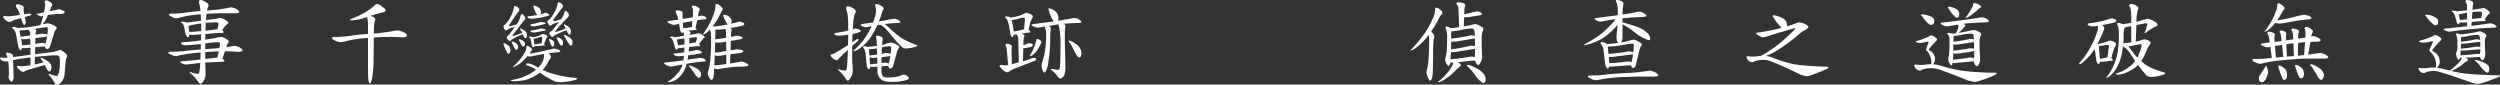 <svg xmlns="http://www.w3.org/2000/svg" width="894.5" height="30.272" viewBox="0 0 894.5 30.272"><rect x="0" y="0" width="894.5" height="30.272" fill="#333333" stroke="none"/><defs><clipPath id="1ps1srob7a"><path data-name="&#x77E9;&#x5F62; 9" style="fill:#fff" d="M0 0h894.5v30.272H0z"></path></clipPath></defs><g data-name="&#x7EC4; 8"><g data-name="&#x7EC4; 7" style="clip-path:url(#1ps1srob7a)"><path data-name="&#x8DEF;&#x5F84; 23" d="M16.669.014a2.683 2.683 0 0 1 1.239.553c.517.374.776.7.776 1.016a2.153 2.153 0 0 1-.357.838 11.652 11.652 0 0 1-.588 1.5c1.453-.3 2.434-.508 2.933-.615a2.279 2.279 0 0 1 .357-.1 4.067 4.067 0 0 1 1.266.357c.588.267.883.472.883.624 0 .3-.214.481-.651.553a3.526 3.526 0 0 1-1.364.16 22.644 22.644 0 0 0-3.1.232c-.321.045-.633.08-.936.125a10.173 10.173 0 0 1-1.569 2.9 1.935 1.935 0 0 1-.392.455h.071a11.411 11.411 0 0 1 2.024-.392 7.427 7.427 0 0 1 1.908.722c.767.365 1.141.7 1.141.972a.716.716 0 0 1-.285.526 3.365 3.365 0 0 0-.722 1.6l-1.328 4.261c-.223.74-.615 1.114-1.177 1.114-.276 0-.535-.285-.749-.856a17.977 17.977 0 0 0-2.015.107c-.588.036-1.07.08-1.435.125l-.062 2.5q2.795-.321 6.222-.776a48.03 48.03 0 0 0 2.077-.526 2.569 2.569 0 0 1 .713-.259 5.993 5.993 0 0 1 1.788 1.17 1.467 1.467 0 0 1 .686 1.105.781.781 0 0 1-.223.517 8.672 8.672 0 0 0-.392 2.211L23.15 25.9a5.465 5.465 0 0 1-1.141 3.28 2.531 2.531 0 0 1-1.569.981.909.909 0 0 1-.882-.588 17.475 17.475 0 0 0-1.758-2.531c-.276-.267-.419-.464-.419-.588 0-.089.062-.134.2-.134a2.809 2.809 0 0 1 .615.2 7.8 7.8 0 0 0 2.113.526c.25 0 .446-.232.624-.686a13.249 13.249 0 0 0 .49-4.2 5.892 5.892 0 0 0-.259-2.148c-.169-.223-.562-.33-1.177-.33-1.257 0-3.682.187-7.256.553a.6.6 0 0 0-.232.036l-.089 2.7c1.337-.3 2.353-.526 3.049-.686a6.507 6.507 0 0 0-.544-.909c-.259-.3-.392-.517-.392-.651a.118.118 0 0 1 .134-.134 2.33 2.33 0 0 1 .642.134 12.452 12.452 0 0 1 1.533.883 3.014 3.014 0 0 1 1.337 1.3 2.422 2.422 0 0 1 .259 1.141 2.1 2.1 0 0 1-.232.936.648.648 0 0 1-.615.49c-.107 0-.25-.107-.419-.321a8.624 8.624 0 0 1-1.007-1.667 1.485 1.485 0 0 1-.241-.321C12.7 24.1 11.1 24.573 11.1 24.6a10.715 10.715 0 0 0-2.015.642 1.69 1.69 0 0 1-.749.365 2.376 2.376 0 0 1-1.3-.686c-.651-.5-.981-.856-.981-1.07 0-.267.152-.392.464-.392a5.048 5.048 0 0 1 .615.062 8.07 8.07 0 0 0 .811.062 12.085 12.085 0 0 0 1.435-.125c.517-.089 1.034-.16 1.56-.232l-.027-2.763a57.053 57.053 0 0 0-6.231.945l.205 6.079a3.53 3.53 0 0 1-.296 1.213q-.2.481-.428.481c-.223 0-.464-.241-.749-.713a2.435 2.435 0 0 1-.357-.981 4.327 4.327 0 0 1 .1-.579c.027-.544.036-1.025.036-1.435a25.855 25.855 0 0 0-.267-3.682 3.4 3.4 0 0 1-.776.1 3.9 3.9 0 0 1-1.56-.383c-.39-.332-.59-.59-.59-.786 0-.169.062-.259.2-.259q.227 0 .749.027a3.565 3.565 0 0 0 .686.1c.1 0 .455-.027 1.07-.1a11.154 11.154 0 0 0-.357-.874.805.805 0 0 1-.2-.455.4.4 0 0 1 .455-.455 5.017 5.017 0 0 1 1.177.285c.535.178.82.41.847.686l.036.615c1.551-.169 3.637-.446 6.249-.811l-.036-2.567-.686.125c-.731.062-1.293.1-1.658.1a1.743 1.743 0 0 1-.615-.1.965.965 0 0 1-.205.526c-.1.2-.223.285-.357.285-.169 0-.321-.116-.446-.357a2.4 2.4 0 0 1-.392-1.2l-.464-2.273a14.949 14.949 0 0 0-.49-2.442 2.4 2.4 0 0 0-.936-1.4q-.267-.2-.267-.267a.343.343 0 0 1 .392-.383 2.706 2.706 0 0 1 1.141.2c.178.062.312.116.419.16a41.569 41.569 0 0 0 8.21-1.043V8.8c.41-1.23.722-2.318.936-3.254a3.041 3.041 0 0 1-.383.1 1.184 1.184 0 0 1-.419.1 2.311 2.311 0 0 1-.918-.392c-.437-.178-.651-.33-.651-.455 0-.089.2-.125.579-.125.615-.116 1.3-.267 2.059-.464l.075-.32a12.38 12.38 0 0 0 .357-2.541 3.06 3.06 0 0 0-.21-.849.65.65 0 0 1 .722-.588M6.311 1.449a4.194 4.194 0 0 1 1.7.455c.3.169.446.348.446.517v1.408c.089.472.169.874.232 1.194a11.243 11.243 0 0 0 1.141-.187 3.543 3.543 0 0 1 .517-.062c.571 0 .847.125.847.383 0 .134-.232.25-.713.365a36.24 36.24 0 0 0-1.631.517 17.122 17.122 0 0 1 .392 1.854c-.125.562-.33.865-.579.909-.285-.045-.526-.472-.722-1.3a23.56 23.56 0 0 1-.419-1.105l-1.7.428A10.032 10.032 0 0 0 4.1 7.5a1.607 1.607 0 0 1-.784.267 2.64 2.64 0 0 1-1.293-.686c-.571-.5-.856-.838-.856-1.007 0-.312.116-.464.33-.464a5.313 5.313 0 0 1 .651.071c.455.045.713.062.776.062a13.22 13.22 0 0 0 1.346-.1c1.079-.152 2.041-.285 2.888-.392a9.551 9.551 0 0 0-1.07-2.442 1.658 1.658 0 0 1-.428-.784c0-.383.214-.579.651-.579M7.354 13a3.468 3.468 0 0 1 .455-.027c1.016-.134 2.024-.259 3-.392V11.8a2.45 2.45 0 0 0-.392-1.043l-.16-.223a33.089 33.089 0 0 1-3.218.223 9.057 9.057 0 0 0 .061 1.015c.107.41.187.82.259 1.23m.562 3.1a65.719 65.719 0 0 0 2.959-.267l-.036-2.086h-.134a21.641 21.641 0 0 1-2.246.2 4.021 4.021 0 0 1-.936-.1 16.988 16.988 0 0 1 .388 2.251m4.457-5.866c.392.2.579.392.579.588a1.318 1.318 0 0 1-.125.553q-.094.588-.134.909c.508-.062.963-.125 1.4-.2.624-.107.972-.16 1.007-.16a8.679 8.679 0 0 1 1.2.16 2.066 2.066 0 0 1 .624.232 13.038 13.038 0 0 0 .2-1.952c0-.481-.16-.722-.455-.722-.464 0-1.89.2-4.3.588m.294 3.289-.036 2.113a7.571 7.571 0 0 1 .784-.16 17.216 17.216 0 0 1 1.952-.232 2.94 2.94 0 0 1 .936.267 16.591 16.591 0 0 0 .526-2.442.7.7 0 0 0 .036-.2 2.94 2.94 0 0 1-.713.223c-.74.089-1.373.169-1.89.232a41.95 41.95 0 0 1-1.6.2" transform="translate(0 .106)" style="fill:#fff"></path><path data-name="&#x8DEF;&#x5F84; 24" d="M29.288 2.6a9.3 9.3 0 0 1 1.658.517q1.2.682 1.2 1.177c0 .3-.571.455-1.694.455h-4.721q-2.139 0-5.3.223c-.036.3-.071.66-.089 1.079-.027.392-.045.758-.071 1.105.909-.107 1.9-.232 2.968-.357a8.966 8.966 0 0 0 1.5-.267 6.075 6.075 0 0 1 .642-.089A4.912 4.912 0 0 1 27.006 7c.865.562 1.3.963 1.3 1.2 0 .107-.116.223-.321.357a6.567 6.567 0 0 0-1.3 1.275l-.562.838a.635.635 0 0 1-.134.16c.374.223.562.428.562.624s-.143.3-.428.321a34.835 34.835 0 0 0-3.744.2c-.927.089-1.712.152-2.344.2a78.72 78.72 0 0 0-.027 2.024c1.123-.178 2.3-.357 3.512-.553a10.842 10.842 0 0 1 2.184-.428 4.292 4.292 0 0 1 1.988.847c.5.3.749.588.749.847a2.007 2.007 0 0 1-.428.686 6.122 6.122 0 0 0-.49 1.3c.74-.107 1.373-.214 1.89-.33a11.579 11.579 0 0 1 1.177-.16 9.926 9.926 0 0 1 1.6.49c.758.428 1.141.793 1.141 1.07 0 .392-.526.588-1.569.588a52.213 52.213 0 0 0-4.716-.2c-.481 1.408-.713 2.139-.713 2.184a3.1 3.1 0 0 1-.205.517c.508.33.749.579.749.749-.062.2-.365.312-.909.33q-2.634.067-5.981.259v.16a85.49 85.49 0 0 1 .116 4.136 3.68 3.68 0 0 1-.776 2.282c-.392.7-.722 1.043-.972 1.043-.285 0-.588-.276-.918-.82a18.993 18.993 0 0 0-2.6-2.9q-.455-.294-.455-.455a.113.113 0 0 1 .125-.125 12.062 12.062 0 0 0 2.737.713c.348 0 .535-.134.553-.392a17.2 17.2 0 0 0 .392-3.512c-1.168.134-2.576.294-4.2.49a7.771 7.771 0 0 1-.776.089 2.742 2.742 0 0 1-1.346-.357q-.8-.321-.8-.615c0-.089.187-.152.579-.2q3.65-.321 6.605-.615c.045-.856.08-1.694.107-2.541a71.925 71.925 0 0 0-7.524 1.007 8 8 0 0 1-1.4.321 4 4 0 0 1-1.533-.481c-.758-.285-1.141-.508-1.141-.686 0-.241.25-.365.713-.392a56.859 56.859 0 0 0 6.447-.445c1.471-.152 2.959-.276 4.457-.392 0-.669.018-1.319.036-1.952-2.933.3-4.814.455-5.669.455a1.744 1.744 0 0 1-1.007-.259c-.276-.107-.419-.259-.419-.455 0-.285.446-.437 1.328-.455q2.032-.067 5.8-.588a25.21 25.21 0 0 0 .089-2.175l-1.3.089c-.972.089-1.712.134-2.211.134a2.722 2.722 0 0 1-.749-.1 2.03 2.03 0 0 1-.134.588c-.1.232-.223.357-.357.357q-.227 0-.455-.455a3.1 3.1 0 0 1-.455-1.114l-.285-1.328a7.357 7.357 0 0 0-.374-1.4 1.429 1.429 0 0 0-.642-.847c-.169-.062-.259-.107-.259-.134q0-.321.455-.321a3.465 3.465 0 0 1 1.079.16 1.9 1.9 0 0 1 .455.16 25.861 25.861 0 0 0 1.854-.2c.883-.125 1.979-.267 3.289-.419 0-.918-.027-1.694-.071-2.344a1.149 1.149 0 0 1-.223.027 37.961 37.961 0 0 0-7.1 1.141 5.873 5.873 0 0 1-1.31.294 4.63 4.63 0 0 1-1.6-.49c-.758-.365-1.132-.642-1.132-.811 0-.232.276-.365.838-.392a31.591 31.591 0 0 0 5.99-.49q2.18-.254 4.466-.455V3.9a11.8 11.8 0 0 0-.392-2.282 5.292 5.292 0 0 1-.16-.909c0-.481.2-.713.588-.713a4.277 4.277 0 0 1 1.881.776c.651.365.981.784.981 1.239a1.951 1.951 0 0 1-.33.749 8.761 8.761 0 0 0-.259 1.007c.464-.045.9-.071 1.337-.1a46.307 46.307 0 0 0 6.286-.867 8.03 8.03 0 0 1 1.052-.2m-15.011 8.855c1.48-.089 2.9-.2 4.261-.321V8.388a38.827 38.827 0 0 0-3.9.7 2.479 2.479 0 0 1-.651.187V9.4c.152.909.25 1.6.294 2.05m5.705 4.065v2.086c.882-.062 1.765-.125 2.63-.2s1.685-.125 2.442-.2a6.119 6.119 0 0 0 .187-1.4.629.629 0 0 0-.713-.713 34.512 34.512 0 0 0-3.771.357c-.267.027-.526.045-.776.062m0 3.165v2.407c1.034-.08 2-.187 2.888-.294.74-.107 1.257-.169 1.569-.2a1.785 1.785 0 0 1-.036-.357 4.669 4.669 0 0 1 .089-.49 6.154 6.154 0 0 0 .339-1.364c-1.4.045-3.013.143-4.849.294M20.2 8.2c-.045.891-.089 1.81-.134 2.763.677-.062 1.328-.134 1.952-.2 1.043-.152 1.81-.232 2.318-.259a9.539 9.539 0 0 0 .285-1.177c.071-.472.107-.767.107-.874Q24.733 8 23.69 8c-.74 0-1.9.062-3.485.2" transform="translate(53.444 -.004)" style="fill:#fff"></path><path data-name="&#x8DEF;&#x5F84; 25" d="M29.531.161a3.385 3.385 0 0 1 1.89 1.079c.74.428 1.105.829 1.105 1.194q0 .468-1.07.749c-1 .223-2.469.624-4.395 1.212.187.062.419.143.677.223.722.348 1.079.686 1.079 1.007a3.712 3.712 0 0 1-.223.784 17.255 17.255 0 0 0-.267 2.737l-.036 1.6c.267-.018.508-.045.749-.062a66.8 66.8 0 0 0 6.677-.945C36.4 9.646 36.8 9.6 36.885 9.6a13.428 13.428 0 0 1 1.89.526c.918.472 1.364.883 1.364 1.23 0 .481-.624.713-1.881.713-1.587-.08-3.289-.125-5.117-.125a68.52 68.52 0 0 0-4.849.2l-.092 8.921a32.962 32.962 0 0 1-.562 5.794c-.276 1.168-.526 1.756-.713 1.756-.241 0-.437-.392-.579-1.168q-.134-1.992-.134-5.313V12.3l-.918.071a38.362 38.362 0 0 0-7.479 1.23 7.319 7.319 0 0 1-1.373.232 6.023 6.023 0 0 1-1.792-.455c-.891-.41-1.328-.74-1.328-.981 0-.259.276-.41.838-.455a36.435 36.435 0 0 0 6.347-.49 96.273 96.273 0 0 1 5.705-.579V7.649a9.848 9.848 0 0 0-.259-2.442 2.877 2.877 0 0 0-.107-.392 10.019 10.019 0 0 1-1.034.357 17.335 17.335 0 0 1-4.207.847c-.562 0-.847-.089-.847-.259 0-.107.259-.223.749-.357a37.735 37.735 0 0 0 4.725-2.282A19.334 19.334 0 0 0 28.88.384a2.054 2.054 0 0 1 .651-.223" transform="translate(105.456 1.27)" style="fill:#fff"></path><path data-name="&#x8DEF;&#x5F84; 26" d="M24.364 1.4a3.061 3.061 0 0 1 .954.428 1.52 1.52 0 0 1 .544 1.007 1.66 1.66 0 0 1-.481.847c-.677.847-1.613 2.2-2.835 4.074a1.427 1.427 0 0 0-.321.553c0 .169.107.259.321.259a8.04 8.04 0 0 0 1.07-.2c.553-.152.954-.25 1.212-.294.223-.3.41-.571.588-.811a10.281 10.281 0 0 0 .972-2.6c.116-.267.258-.392.464-.392.169 0 .383.178.642.517a2.325 2.325 0 0 1 .526.918 1.155 1.155 0 0 1-.49.847 46.805 46.805 0 0 0-1.818 2.434c-1.542 1.934-2.318 2.951-2.318 3.031s.116.134.33.134c.045 0 .989-.339 2.861-1.007a2.367 2.367 0 0 1 .33-.107 3.705 3.705 0 0 0-.588-1.007.864.864 0 0 1-.2-.419c0-.089.036-.134.125-.134a2.073 2.073 0 0 1 .428.1 9.893 9.893 0 0 1 .945.553 2.141 2.141 0 0 1 .847.981 2.342 2.342 0 0 1 0 1.56.5.5 0 0 1-.455.259.97.97 0 0 1-.294-.125 5.75 5.75 0 0 1-.588-1.266l-.16.053a16.142 16.142 0 0 0-4.075 2.051c-.125.169-.25.259-.357.259a.918.918 0 0 1-.713-.428 1.75 1.75 0 0 1-.464-.874.64.64 0 0 1 .3-.49 5.474 5.474 0 0 0 1.4-1.631c.018 0 .419-.535 1.2-1.622a8.356 8.356 0 0 0-1.435.481 5.119 5.119 0 0 0-1.168.5 1.089 1.089 0 0 1-.562.285c-.232 0-.446-.2-.615-.588a1.947 1.947 0 0 1-.276-.836.676.676 0 0 1 .357-.553 8.411 8.411 0 0 0 2.175-2.933 9.752 9.752 0 0 0 1.2-3.254c.045-.374.187-.562.419-.562M20.4 14.749a1.321 1.321 0 0 1 .686.259 3.621 3.621 0 0 1 1.141.82 2.553 2.553 0 0 1 .455 1.524c0 .74-.285 1.105-.847 1.105-.125 0-.25-.125-.357-.392a23.222 23.222 0 0 1-1.248-2.79c-.009-.16-.018-.285-.018-.392 0-.089.053-.134.187-.134m8.21.909a2.1 2.1 0 0 1 .811.259c.669.5 1.007.891 1.007 1.177 0 .089-.08.2-.223.321a2.755 2.755 0 0 0-.49.722 2.682 2.682 0 0 1-.258.321 70.861 70.861 0 0 0 7.354-1.5c.954-.214 1.48-.321 1.56-.321a7.589 7.589 0 0 1 1.373.321c.517.223.776.392.776.526 0 .232-.2.392-.588.455-1.088.062-2.318.205-3.708.419a.673.673 0 0 0 .2.1 1.632 1.632 0 0 1 .784 1.177 1.143 1.143 0 0 1-.259.588 6.341 6.341 0 0 0-.7 1.07 11.01 11.01 0 0 1-2.041 2.933 15.675 15.675 0 0 0 2.826 1.168 38.29 38.29 0 0 0 8.959 1.729c.383.062.588.152.588.259 0 .169-.205.33-.588.455a23.944 23.944 0 0 1-5.473.847 5.483 5.483 0 0 1-1.917-.294A32.94 32.94 0 0 1 33.2 25.2l-.1.1a15.027 15.027 0 0 1-4.27 2.344 16.8 16.8 0 0 1-4.849.651 3.847 3.847 0 0 1-.945-.1c-.152-.018-.223-.053-.223-.1 0-.08.187-.169.579-.259a18.852 18.852 0 0 0 5.732-1.89 10.493 10.493 0 0 0 2.665-1.72c-.232-.152-.472-.321-.713-.49a9.185 9.185 0 0 0-2.05-.945q-.749-.187-.749-.428c0-.259.2-.392.579-.392a3.41 3.41 0 0 1 1.31.232 12.843 12.843 0 0 1 2.5 1.275c.348-.437.669-.829.972-1.177a5.808 5.808 0 0 0 1.079-3.254c0-.152-.009-.312-.027-.49l-2.38.428c-1.587.348-2.416.517-2.469.517a4.029 4.029 0 0 1-1.052-.16h-.027a23.735 23.735 0 0 1-1.626 1.758 8.1 8.1 0 0 1-2.282 1.631 3.1 3.1 0 0 1-1.132.49h-.2c0-.045.08-.125.259-.232a20.99 20.99 0 0 0 2.188-2.289 15.784 15.784 0 0 0 1.917-2.8 3.928 3.928 0 0 0 .514-1.85c0-.259.071-.392.205-.392m-5.348-1.5a2.152 2.152 0 0 1 .66.134 2.737 2.737 0 0 1 1.07.713 1.647 1.647 0 0 1 .428 1.177q0 .909-.722.909c-.125 0-.241-.089-.33-.259a19.43 19.43 0 0 1-1.141-2.309l-.089-.232c.027-.089.062-.134.125-.134m2.6-.847a1.151 1.151 0 0 1 .526.134 3.519 3.519 0 0 1 1.105.615 1.259 1.259 0 0 1 .392 1.016c0 .562-.232.838-.713.838-.089 0-.187-.08-.294-.259a9.481 9.481 0 0 1-1.043-1.917.843.843 0 0 1-.1-.294c.027-.089.062-.134.125-.134m5.283-12.038a2.915 2.915 0 0 1 1.239.392 2.178 2.178 0 0 1 .945.945 1.784 1.784 0 0 1 .285.945 1.46 1.46 0 0 1-.187.838c.526-.143.981-.285 1.4-.419a.7.7 0 0 1 .357-.16 1.928 1.928 0 0 1 .945.357c.33.134.49.276.49.419s-.16.241-.49.33a12.277 12.277 0 0 1-2.211.553 24.041 24.041 0 0 1-3.485.49 2.9 2.9 0 0 1-1.327-.233c-.25-.169-.357-.312-.357-.419 0-.134.232-.223.713-.259a25.3 25.3 0 0 0 2.861-.464 3.121 3.121 0 0 1-.784-1.266 7.276 7.276 0 0 1-.653-1.92c0-.08.089-.125.259-.125m-1.56 11.071a2.112 2.112 0 0 1 .677.1.772.772 0 0 1 .3.125 10.623 10.623 0 0 0 1.685-.285 10.251 10.251 0 0 0 1.667-.722.966.966 0 0 1 .428-.134 3.779 3.779 0 0 1 1.159.33.661.661 0 0 1 .392.588.711.711 0 0 1-.223.455 3.448 3.448 0 0 0-.455.945l-.49 1.337-.027.027c.232.152.357.276.357.365 0 .036-.053.071-.169.089a8.617 8.617 0 0 0-1.168.071l-1.622.125a10.71 10.71 0 0 1-.749.036h-.107a.408.408 0 0 1-.1.2c-.089.125-.169.2-.259.2a.522.522 0 0 1-.357-.232 1.276 1.276 0 0 1-.232-.615l-.186-1.057c-.089-.5-.169-.865-.232-1.079a.889.889 0 0 0-.419-.553l-.129-.062a.227.227 0 0 1 .259-.259m4.029-5.215a6.613 6.613 0 0 1 .954.134c.5.107.749.223.749.321 0 .178-.276.3-.847.392a5.451 5.451 0 0 1-.722.232c-.214.062-.722.178-1.524.321a6.062 6.062 0 0 1-.945.169 3.836 3.836 0 0 1-.945-.1c-.33-.116-.481-.205-.481-.294 0-.267.232-.419.713-.455a23.057 23.057 0 0 0 2.6-.624l.446-.1m0 2.344a6.613 6.613 0 0 1 .954.134c.5.125.749.259.749.392s-.276.241-.847.321a4.7 4.7 0 0 1-.722.134q-.321.094-1.524.294a5.666 5.666 0 0 1-.945.16 2.341 2.341 0 0 1-.945-.16c-.33-.089-.481-.187-.481-.294 0-.214.232-.33.713-.33a19.567 19.567 0 0 0 2.6-.553l.446-.1m-2.371 5.7a12.955 12.955 0 0 0 1.827-.285c.365-.071.606-.116.713-.134a6.991 6.991 0 0 0 .258-1.2c.027-.348.036-.624.036-.82 0-.169-.071-.259-.2-.259a3.718 3.718 0 0 0-1.168.259 17.372 17.372 0 0 1-1.7.428.862.862 0 0 1 .036.259c.107.722.178 1.31.2 1.756M39.928.094a2.735 2.735 0 0 1 1.016.428 1.449 1.449 0 0 1 .556 1.007 1.669 1.669 0 0 1-.464.784c-.651.776-1.578 2.041-2.79 3.771a1.348 1.348 0 0 0-.2.464c0 .214.062.321.2.321a8.511 8.511 0 0 0 1.266-.294 6.516 6.516 0 0 1 1.266-.392.482.482 0 0 0 .134-.16 8.215 8.215 0 0 0 1.138-2.444c.071-.276.178-.419.357-.419s.437.2.784.588a2.482 2.482 0 0 1 .446.838 1.2 1.2 0 0 1-.446.883c-.784.829-1.489 1.578-2.122 2.246a32.1 32.1 0 0 0-2.442 2.87c0 .08.089.125.259.125.116 0 1.221-.365 3.325-1.105l.232-.1a3.086 3.086 0 0 0-.428-.909.918.918 0 0 1-.2-.428c0-.134.045-.2.134-.2a.96.96 0 0 1 .357.169c.321.169.669.365 1.043.579a3.118 3.118 0 0 1 .851 1.05 1.98 1.98 0 0 1 .169.82 2.064 2.064 0 0 1-.169.776.527.527 0 0 1-.428.259.51.51 0 0 1-.259-.125 7.636 7.636 0 0 1-.713-1.3l-.062-.107a.142.142 0 0 1-.107.036 23.145 23.145 0 0 0-4.457 2.024c-.143.214-.276.321-.392.321a.93.93 0 0 1-.713-.419 1.641 1.641 0 0 1-.455-.882.549.549 0 0 1 .294-.455 5.251 5.251 0 0 0 1.524-1.56c.018 0 .571-.677 1.631-2.024-.972.285-1.462.437-1.462.455a4.223 4.223 0 0 0-1.177.562 1.163 1.163 0 0 1-.553.285q-.321 0-.588-.615A1.473 1.473 0 0 1 35.89 7c0-.2.16-.392.464-.588a7.528 7.528 0 0 0 2.015-2.7A8.9 8.9 0 0 0 39.572.62c.045-.348.169-.526.357-.526m-3.317 13.095a.971.971 0 0 1 .455.125A3.188 3.188 0 0 1 38.11 14a1.7 1.7 0 0 1 .258 1.079c0 .562-.2.838-.588.838-.1 0-.232-.08-.392-.259a9.388 9.388 0 0 1-.838-2.113.5.5 0 0 1-.062-.232.113.113 0 0 1 .125-.125m2.737-.588a1.144 1.144 0 0 1 .553.16 2.7 2.7 0 0 1 1.23.651 1.931 1.931 0 0 1 .365 1.2c0 .66-.2.981-.588.981-.152 0-.285-.107-.419-.321a9.332 9.332 0 0 1-1.177-2.318.365.365 0 0 1-.1-.232c0-.08.045-.125.134-.125m2.6-.847a1.484 1.484 0 0 1 .455.134 9.934 9.934 0 0 1 1.266.677 4.068 4.068 0 0 1 1.052.981 2.534 2.534 0 0 1 .223.945 1.9 1.9 0 0 1-.205.784.524.524 0 0 1-.508.321c-.071 0-.169-.08-.294-.232a7.582 7.582 0 0 1-.883-1.266 17.71 17.71 0 0 0-.972-1.694 1.108 1.108 0 0 1-.267-.517.118.118 0 0 1 .134-.134" transform="translate(159.945 .74)" style="fill:#fff"></path><path data-name="&#x8DEF;&#x5F84; 27" d="M40.126 4.324a2.889 2.889 0 0 1 1.177.33 1.064 1.064 0 0 1 .455.776c0 .116-.178.169-.544.2-.856.062-1.756.169-2.71.33l-.624 2.857c.294.214.428.392.428.517 0 .071-.071.116-.223.134a9.231 9.231 0 0 0-1.435.1c-.615.045-1.088.08-1.426.1a.422.422 0 0 1 .152.062c.481.2.722.464.722.784a1.745 1.745 0 0 1-.2.392.974.974 0 0 0-.1.321 52.615 52.615 0 0 0 2.309-.392c.562-.125.874-.2.909-.2a5.028 5.028 0 0 1 1.408.624c.49.348.749.615.749.811 0 .107-.143.214-.428.33a3.825 3.825 0 0 0-.553.749c-.767.954-1.123 1.408-1.079 1.364.285.2.428.383.428.553 0 .107-.1.169-.294.2a15.785 15.785 0 0 0-2.38.16c-.49.045-.927.089-1.293.134a30.73 30.73 0 0 1-.107 1.6 23.189 23.189 0 0 0 2.318-.455 1.464 1.464 0 0 1 .517-.134 3.169 3.169 0 0 1 1.239.357c.392.16.579.357.579.624 0 .125-.187.241-.579.321a28.82 28.82 0 0 1-3 .455c-.437.071-.865.125-1.275.169a14.92 14.92 0 0 1-.223 1.622 59.403 59.403 0 0 1 2.6-.419c1.177-.178 1.863-.259 2.077-.259a2.77 2.77 0 0 1 1.212.321c.41.259.624.517.624.784 0 .107-.232.169-.7.2a51.289 51.289 0 0 0-6.151.811 10.605 10.605 0 0 1-1.5 3.45 8.223 8.223 0 0 1-2.546 2.393 5.8 5.8 0 0 1-2.567.749c-.178 0-.259-.045-.259-.125a11.894 11.894 0 0 0 3.352-2.737 7.927 7.927 0 0 0 2.041-3.45c-.82.125-1.649.267-2.469.419a9.709 9.709 0 0 1-1.56.294 4.932 4.932 0 0 1-1.667-.455c-.579-.285-.874-.562-.874-.847 0-.08.232-.152.713-.2q2.113-.187 6.186-.713c.089-.562.152-1.105.2-1.631q-1.2.134-1.765.134a2.79 2.79 0 0 1-1.551-.294c-.312-.214-.464-.4-.464-.553 0-.062.276-.125.82-.16.954-.089 1.97-.205 3.049-.365.027-.562.045-1.141.071-1.756l-.49.071a8.148 8.148 0 0 1-1.435.2 2.026 2.026 0 0 1-.392-.036 1.007 1.007 0 0 1-.089.223c-.107.223-.25.33-.419.33s-.294-.134-.428-.392a2.893 2.893 0 0 1-.294-1.043l-.321-1.105a7.609 7.609 0 0 0-.428-1.105 1.145 1.145 0 0 0-.624-.553c-.125-.045-.187-.08-.187-.1a.345.345 0 0 1 .392-.392 3.617 3.617 0 0 1 1.07.16l.134.071a67.901 67.901 0 0 0 3.414-.526 5.641 5.641 0 0 0-.294-1.141 2.762 2.762 0 0 0-.1-.259c-.062.241-.169.365-.33.392-.321-.045-.553-.392-.713-1.043-.143-.847-.285-1.6-.419-2.282l-.2.071a7.03 7.03 0 0 1-1.533.383 4.263 4.263 0 0 1-1.6-.481c-.535-.241-.8-.464-.8-.686 0-.107.2-.178.615-.223.847-.134 1.934-.294 3.254-.49a6.913 6.913 0 0 0-.588-1.925 3.731 3.731 0 0 1-.294-1.07c0-.223.134-.33.392-.33a6.079 6.079 0 0 1 1.6.259c.276.152.419.3.419.464 0 .82.018 1.426.036 1.818a4.407 4.407 0 0 1 .036.517 89.849 89.849 0 0 0 3.61-.553c.071-1.034.1-1.765.1-2.175a2.966 2.966 0 0 0-.285-1.3 1.736 1.736 0 0 1-.169-.33c0-.259.232-.392.713-.392a3.606 3.606 0 0 1 1.4.49c.5.321.749.642.749.945a.711.711 0 0 1-.125.294A3.516 3.516 0 0 0 38.9 3.9l-.134.651c.784-.152 1.239-.232 1.364-.232M31.63 14.9c.829-.062 1.6-.152 2.318-.259v-.392c0-.651-.027-1.248-.071-1.792-.838.134-1.489.223-1.917.294a7.2 7.2 0 0 1-.749.125.96.96 0 0 0 .1.464c.152.624.258 1.15.321 1.56m4.983-6.543c.045-.829.089-1.515.134-2.086-1.07.178-2.2.383-3.387.615.062.874.107 1.524.125 1.961a19.076 19.076 0 0 0 2.318-.33 6.566 6.566 0 0 1 .811-.16m-.909 13.8a2.056 2.056 0 0 1 .588.134 9.562 9.562 0 0 1 1.756.811 3.412 3.412 0 0 1 1.462 1.177 1.757 1.757 0 0 1 .357 1.007 2.24 2.24 0 0 1-.223.972.763.763 0 0 1-.624.33.774.774 0 0 1-.392-.223 4.785 4.785 0 0 1-1.23-1.5 42.432 42.432 0 0 0-1.426-1.961c-.267-.276-.392-.481-.392-.615 0-.089.045-.134.125-.134m0-9.895v.062c-.027.767-.045 1.426-.062 1.988a2.542 2.542 0 0 0 .517-.1 14.412 14.412 0 0 1 1.694-.259h.1l.027-.134a9.594 9.594 0 0 0 .464-1.5c0-.169-.16-.259-.464-.259-.276 0-.936.053-1.979.169a2.489 2.489 0 0 1-.294.027M45.475.161a1.675 1.675 0 0 1 .883.357c.838.562 1.257 1.07 1.257 1.533a.852.852 0 0 1-.258.481 5.961 5.961 0 0 0-.49.945 25.368 25.368 0 0 1-2.639 4.43.857.857 0 0 1-.152.223 2.8 2.8 0 0 0 .392.1 1.386 1.386 0 0 1 .285-.036 37.34 37.34 0 0 0 4.747-.75 3.181 3.181 0 0 1-.9-1.266 7.478 7.478 0 0 1-.856-2.113c0-.045.116-.071.33-.071a3.547 3.547 0 0 1 1.364.365 2.971 2.971 0 0 1 1.052.972 1.779 1.779 0 0 1 .321 1.007 1.089 1.089 0 0 1-.3.883c.981-.2 1.8-.392 2.451-.588a1.5 1.5 0 0 1 .579-.16 3.208 3.208 0 0 1 1.239.33c.392.125.579.3.579.517 0 .241-.223.428-.677.553a18.236 18.236 0 0 1-3.477.713 8.316 8.316 0 0 1-.954.134q.562.321.562.615a1.447 1.447 0 0 1-.071.464 4.534 4.534 0 0 0-.134.972l-.027 1.141a8.172 8.172 0 0 0 .909-.16c.633-.178.963-.259 1.007-.259a8.663 8.663 0 0 1 1.364.223c.615.178.918.339.918.49 0 .241-.321.437-.972.588-.74.125-1.382.241-1.925.357-.267.045-.713.116-1.373.232l-.087 3.317c.437-.045.82-.1 1.177-.16.642-.116.989-.169 1.034-.169a12.421 12.421 0 0 1 1.367.165c.651.152.981.285.981.419 0 .321-.348.562-1.043.713-.758.116-1.408.2-1.952.267-.285.045-.82.107-1.622.2l-.107 3.316c1.738-.3 2.906-.508 3.521-.624a3.9 3.9 0 0 1 .481-.089 4.53 4.53 0 0 1 1.471.419c.713.348 1.079.615 1.079.811 0 .223-.258.374-.749.464a7.3 7.3 0 0 1-1.667.125 33.924 33.924 0 0 0-4.261.294c-2 .241-3.352.437-4.074.588-.2.018-.348.027-.446.027a3.232 3.232 0 0 1-1.052-.321 29.655 29.655 0 0 1-.223 3.031c-.134.758-.383 1.132-.749 1.132-.258 0-.508-.25-.722-.74a2.983 2.983 0 0 1-.579-1.729 2.044 2.044 0 0 1 .258-.981 18.774 18.774 0 0 0 .615-3.61 68.606 68.606 0 0 0 .294-7.809 9.324 9.324 0 0 0-.383-3.129c-.392.383-.8.767-1.239 1.132a3.025 3.025 0 0 1-1.239.66h-.125c0-.045.053-.134.187-.267A31.491 31.491 0 0 0 42.8 7.381a22.547 22.547 0 0 0 1.729-4A8.521 8.521 0 0 0 45.011.74c0-.383.16-.579.464-.579m-.856 21.973a92.953 92.953 0 0 0 4.207-.49h.1l-.036-3.325a3.515 3.515 0 0 1-.588.1 15.151 15.151 0 0 1-2.371.294 2.848 2.848 0 0 1-1.141-.2c-.062 1.408-.125 2.621-.169 3.619m4.27-5.179-.027-3.289c-.178.027-.374.053-.588.1a20.971 20.971 0 0 1-2.344.2 4.142 4.142 0 0 1-1.007-.1c-.045 1.391-.08 2.63-.1 3.708a.678.678 0 0 1 .187-.027 36.439 36.439 0 0 0 3.878-.588m-.062-4.689-.036-2.211a2.793 2.793 0 0 0-.187-.784.608.608 0 0 1-.107-.2 20.818 20.818 0 0 1-2.639.259c-.321 0-.6-.009-.847-.027v.027c-.018 1.221-.045 2.371-.062 3.459h.062a75.33 75.33 0 0 0 3.815-.526" transform="translate(210.968 1.27)" style="fill:#fff"></path><path data-name="&#x8DEF;&#x5F84; 28" d="M42.25 8.95a3.089 3.089 0 0 1 1.31.357c.392.134.579.294.579.49 0 .169-.178.312-.544.419a10.176 10.176 0 0 1-2.353.651 31.958 31.958 0 0 0-.125 2.96 6.288 6.288 0 0 0 .811-.481 3.948 3.948 0 0 1 1.177-.686c.134 0 .2.089.2.259a.777.777 0 0 1-.232.517c-.517.464-1.186 1.052-1.979 1.765v5.6a33.789 33.789 0 0 1 .187 3.521 3.605 3.605 0 0 1-.784 2.211c-.383.7-.713 1.043-.972 1.043-.241 0-.5-.259-.784-.784a15.7 15.7 0 0 0-2.309-2.7c-.241-.223-.357-.383-.357-.49a.118.118 0 0 1 .134-.134 9.847 9.847 0 0 0 2.148.526c.383 0 .615-.134.677-.392a16.383 16.383 0 0 0 .321-3.022c.089-1.284.16-2.612.205-3.976l-.3.223a84.44 84.44 0 0 0-3.147 3.066c-.178.259-.321.392-.428.392a2.846 2.846 0 0 1-1.658-.82 1.658 1.658 0 0 1-.686-1.07c0-.089.062-.152.2-.2a4.09 4.09 0 0 0 1.266-.428c1.177-.642 2.772-1.613 4.8-2.888.036-1.266.054-2.523.054-3.78a20.036 20.036 0 0 1-2.986.392 4.022 4.022 0 0 1-1.631-.232c-.258-.2-.392-.357-.392-.49s.25-.214.749-.259c1.239-.2 2.558-.455 3.967-.784a1.15 1.15 0 0 0 .294-.062c0-2.327-.045-4.065-.16-5.242A7.385 7.385 0 0 0 39.1 2.5a9.734 9.734 0 0 1-.169-.909.52.52 0 0 1 .591-.591 4.769 4.769 0 0 1 1.89.66c.651.455.972.865.972 1.23a2.8 2.8 0 0 1-.321.784 10.465 10.465 0 0 0-.563 2.834c-.08.847-.143 1.765-.187 2.763a3.4 3.4 0 0 0 .544-.2.985.985 0 0 1 .392-.125m13.943-3.508a6.981 6.981 0 0 1 1.043.223c.731.41 1.105.722 1.105.945-.027.2-.348.3-.972.321a81.12 81.12 0 0 0-4.626.392c.339.3.731.615 1.168.945a37.053 37.053 0 0 0 4.849 4.1 30.19 30.19 0 0 0 5.215 2.407c.276.089.419.187.419.294 0 .134-.143.241-.419.33a17.023 17.023 0 0 1-3.682.713 2.554 2.554 0 0 1-1.337-.481A47.209 47.209 0 0 1 54.792 11a28.491 28.491 0 0 0-1.917-2.184 8.06 8.06 0 0 0-1.7-1.239c-.365.071-.731.125-1.07.169-.152.294-.3.579-.455.847a27.205 27.205 0 0 1-2.443 4.163 17.024 17.024 0 0 1-3.9 3.619 7.408 7.408 0 0 1-1.5.713.236.236 0 0 1-.267-.267 23.254 23.254 0 0 0 4.493-5.072 22.609 22.609 0 0 0 1.958-3.619 8.579 8.579 0 0 0-1.043.2 6.1 6.1 0 0 1-.784.169 3.435 3.435 0 0 1-1.3-.294c-.472-.2-.722-.383-.722-.553 0-.134.178-.241.526-.33 1.408-.2 2.719-.383 3.9-.553a6.332 6.332 0 0 0 .359-1.169 10.007 10.007 0 0 0 .7-3.165 3.971 3.971 0 0 0-.169-1.168 1.7 1.7 0 0 1-.175-.527.521.521 0 0 1 .588-.579 4.254 4.254 0 0 1 1.659.713c.544.259.82.588.82.981a.64.64 0 0 1-.232.392 5.812 5.812 0 0 0-.357.972 25.736 25.736 0 0 1-1.141 3.218q2.246-.415 3.9-.749a12.551 12.551 0 0 1 1.667-.25m-10.942 9.824a2.257 2.257 0 0 1 .954.169.229.229 0 0 1 .125.062 33.569 33.569 0 0 0 3.583-.365 18.265 18.265 0 0 1-.036-1.034 6.3 6.3 0 0 0-.16-1.631 1.711 1.711 0 0 1-.089-.526c0-.294.116-.446.383-.446a3.552 3.552 0 0 1 1.524.419c.339.178.49.383.49.615-.018.16-.071.571-.152 1.239q-.067.428-.107 1.043a9.846 9.846 0 0 0 1.658-.49 8.63 8.63 0 0 1 1.8-.357 7.466 7.466 0 0 1 1.685.686c.7.321 1.043.615 1.043.874a.909.909 0 0 1-.294.553A4.049 4.049 0 0 0 57 17.766l-1.266 4.528c-.2.651-.562.972-1.114.972-.25 0-.472-.321-.642-.972-.615.027-1.132.053-1.569.1-.365.018-.651.045-.847.062v1.4a3.726 3.726 0 0 0 .455 2.122 2.666 2.666 0 0 0 1.756.481 15.172 15.172 0 0 0 4.466-.579 3.1 3.1 0 0 1 1.266-.455 2.062 2.062 0 0 1 1.177.419c.437.285.651.579.651.883 0 .276-.357.517-1.079.713a19.879 19.879 0 0 1-5.036.588c-2.024 0-3.378-.383-4.074-1.141a4.166 4.166 0 0 1-1.016-3.031v-1.3l-.749.071c-.508.045-.918.062-1.2.062a2.175 2.175 0 0 1-.713-.1 2.669 2.669 0 0 1-.062.651c-.089.152-.178.223-.267.223a.614.614 0 0 1-.481-.285 2.089 2.089 0 0 1-.357-1.016l-.267-2.344a15.034 15.034 0 0 0-.259-2.469 2.821 2.821 0 0 0-.615-1.4.884.884 0 0 1-.169-.294c0-.259.089-.392.258-.392m2.023 3.45a1.118 1.118 0 0 1 .588-.2c.731-.08 1.462-.178 2.175-.285-.009-.116-.027-.205-.027-.294-.045-.677-.071-1.31-.1-1.89a18.537 18.537 0 0 1-2.772.294c0 .321.018.677.036 1.07.045.437.08.865.1 1.3m.16 3c.936-.062 1.827-.125 2.674-.2 0-.758-.018-1.48-.036-2.175-.713.062-1.212.1-1.5.1a2.844 2.844 0 0 1-1.007-.134 1.842 1.842 0 0 1-.259-.062c.089 1 .125 1.818.125 2.469M51.6 19.2a52.533 52.533 0 0 0-.036 2.086A12.122 12.122 0 0 1 53 21.127a3.187 3.187 0 0 1 1.132.383 24.02 24.02 0 0 0 .6-2.7v-.062c-.134.045-.25.071-.357.1-.553.062-1.007.125-1.373.16a19.31 19.31 0 0 1-1.4.2m.1-3.548c-.027.7-.053 1.471-.1 2.309.365-.045.722-.089 1.07-.16.41-.089.633-.125.66-.125a6.745 6.745 0 0 1 1.141.16 1.318 1.318 0 0 0 .383.1 14.377 14.377 0 0 0 .16-1.952c0-.481-.169-.722-.526-.722-.25 0-1.186.134-2.79.392" transform="translate(263.826 1.27)" style="fill:#fff"></path><path data-name="&#x8DEF;&#x5F84; 29" d="M42.526 3.2a2.7 2.7 0 0 1 1.079.232 1.224 1.224 0 0 1 .419.2 15.437 15.437 0 0 0 2.576-.49 11.944 11.944 0 0 0 2.371-.909 1.522 1.522 0 0 1 .651-.33 4.748 4.748 0 0 1 1.765.624c.428.2.651.419.651.677a1.448 1.448 0 0 1-.33.883 6.964 6.964 0 0 0-.713 1.756l-.455 2.22c.348.214.526.419.526.615s-.062.3-.169.321a7.229 7.229 0 0 0-1.756.2c-.455.071-.82.134-1.079.2l.259.1c.481.178.722.383.722.624a1.082 1.082 0 0 1-.205.615 4.511 4.511 0 0 0-.125 1.007l-.062 1.729a11.281 11.281 0 0 0 1.6-.553 1.482 1.482 0 0 1 .481-.071 5.1 5.1 0 0 1 .883.1.453.453 0 0 1 .428.49c0 .223-.241.455-.722.713-.758.152-1.426.285-2.015.392a6.29 6.29 0 0 1-.686.071l-.134 4.653a23.842 23.842 0 0 0 3-1.007 3.553 3.553 0 0 1 .82-.2c.606 0 .909.125.909.383 0 .348-.285.624-.847.82q-6.151 2.313-6.151 2.371a14.615 14.615 0 0 0-2.344 1.043 1.928 1.928 0 0 1-1.007.526 3.021 3.021 0 0 1-1.6-.883c-.758-.7-1.141-1.159-1.141-1.4 0-.214.187-.321.579-.321a6.4 6.4 0 0 1 .722.062c.517.045.847.062.981.062a4.555 4.555 0 0 0 .811-.1l-.553-5.892a2.691 2.691 0 0 0-.259-.909.472.472 0 0 1-.134-.259q0-.588.455-.588a3.224 3.224 0 0 1 1.3.357c.348.2.526.383.526.553a2.136 2.136 0 0 1-.071.526 8.394 8.394 0 0 0-.062.909l.1 5.01c.936-.259 1.765-.481 2.5-.677l-.2-8.629a4.158 4.158 0 0 0-.321-1.007c-.134-.178-.187-.294-.169-.365a5.991 5.991 0 0 1-.749.071 1.561 1.561 0 0 1-.357-.036.93.93 0 0 1-.125.49c-.107.259-.259.392-.419.392s-.3-.143-.428-.428a2.681 2.681 0 0 1-.294-1.007L43.6 7.111a7.223 7.223 0 0 0-.526-2.086 2.406 2.406 0 0 0-.713-1.2c-.152-.089-.223-.143-.223-.16 0-.312.125-.464.383-.464m2.7 5.411a22.134 22.134 0 0 0 2.959-.624c.3-.08.562-.152.749-.2.071-.847.125-1.613.169-2.309.045-.633.071-1.15.071-1.56 0-.178-.16-.259-.464-.259a5.957 5.957 0 0 0-1.6.321 14.867 14.867 0 0 1-2.567.517 6.494 6.494 0 0 0 .1.784c.3 1.408.49 2.514.579 3.325m8.37 2.665a1.6 1.6 0 0 1 1.043.455c.348.241.517.481.517.713a.548.548 0 0 1-.16.365c-.089.214-.178.4-.258.553-.223.383-.455.838-.713 1.328a8.575 8.575 0 0 1-1.177 1.6 5.932 5.932 0 0 1-1.016.838 2.49 2.49 0 0 1-.642.33c-.125 0-.2-.045-.2-.134l.749-1.391a19.435 19.435 0 0 0 .972-2.282 13.876 13.876 0 0 0 .526-1.569 2.229 2.229 0 0 0 .089-.677q0-.134.267-.134M57.894.336a3.23 3.23 0 0 1 1.667.713 3.128 3.128 0 0 1 1.364 1.435 4.236 4.236 0 0 1 .285 1.569 2.4 2.4 0 0 1-.125.749c1.435-.267 2.71-.5 3.842-.7a17.345 17.345 0 0 1 2.211-.321 6.085 6.085 0 0 1 1.07.294c.811.5 1.212.883 1.212 1.141-.027.2-.348.3-.972.33-1.631.036-3.432.152-5.411.321l.169.062a.852.852 0 0 1 .481.847 2.71 2.71 0 0 1-.1.553 15.874 15.874 0 0 0-.1 2.05c0 2.737.027 4.9.071 6.516.089 1.694.125 3.45.125 5.268a8.259 8.259 0 0 1-.455 3.263c-.544.686-.981 1.034-1.3 1.034a.991.991 0 0 1-.749-.419A12.666 12.666 0 0 0 59 22.63c-.348-.187-.517-.374-.517-.553 0-.036.062-.062.2-.062.107 0 .285.027.553.062a16.421 16.421 0 0 0 1.979.267c.259 0 .437-.348.526-1.043.125-.954.2-3.762.2-8.433a28.685 28.685 0 0 0-.464-5.732 6.549 6.549 0 0 1-.259-1.105.4.4 0 0 1-.152.036 109.5 109.5 0 0 0-3.459.588 1.04 1.04 0 0 1 .33.089.827.827 0 0 1 .553.82 5.1 5.1 0 0 1-.036.579 10.127 10.127 0 0 0-.2 2.416 54.124 54.124 0 0 1-.909 10.483c-.455 1.515-.838 2.273-1.141 2.273-.2 0-.419-.267-.677-.811a3.773 3.773 0 0 1-.365-1.6 8.489 8.489 0 0 1 .267-1.5 19.844 19.844 0 0 0 1.034-4.332 36.193 36.193 0 0 0 .33-5.366 6.45 6.45 0 0 0-.33-2.344 1.269 1.269 0 0 1-.134-.517v-.028c-.464.08-.936.169-1.391.259a8.979 8.979 0 0 1-1.007.16 3.824 3.824 0 0 1-1.5-.357q-.856-.294-.856-.615c0-.134.241-.241.722-.33q4.038-.481 7.229-.909a14.624 14.624 0 0 1-.955-1.725 10.422 10.422 0 0 1-.936-2.83c0-.071.089-.116.258-.134m7.1 11.526a2.887 2.887 0 0 1 .749.187 12.018 12.018 0 0 1 1.854 1.141 4.113 4.113 0 0 1 1.5 1.765 3.838 3.838 0 0 1 .33 1.6 3.047 3.047 0 0 1-.223 1.007.659.659 0 0 1-.624.357 1.308 1.308 0 0 1-.517-.294 18.078 18.078 0 0 1-1.275-2.148 20.448 20.448 0 0 0-1.5-2.763 1.468 1.468 0 0 1-.431-.714.118.118 0 0 1 .134-.134" transform="translate(317.508 2.655)" style="fill:#fff"></path><path data-name="&#x8DEF;&#x5F84; 30" d="M65.847 1.984a2.124 2.124 0 0 1 .981.357c.865.571 1.3 1.052 1.3 1.471a1.084 1.084 0 0 1-.464.749 7.342 7.342 0 0 0-.838 1.426 42 42 0 0 1-2.7 4.493 2.053 2.053 0 0 1 .258.357 3.144 3.144 0 0 1 .883 1.506A5.564 5.564 0 0 1 65 13.385a58.6 58.6 0 0 0-.2 6.249l-.134 5.919a5.789 5.789 0 0 1-.321 1.729c-.169.544-.348.811-.517.811-.33 0-.6-.321-.811-.972a5.628 5.628 0 0 1-.624-1.89c.018-.214.134-.74.33-1.569q.642-2.434.651-10.216a9.29 9.29 0 0 0-.169-1.756c-.187.3-.4.606-.615.909a23 23 0 0 1-3.815 3.708 4.638 4.638 0 0 1-2.041 1.043H56.6q0-.134.428-.428a57.823 57.823 0 0 0 4.1-4.84 29.746 29.746 0 0 0 3.387-5.8 8.271 8.271 0 0 0 1.007-3.708q0-.588.321-.588M73.986.094a5.885 5.885 0 0 1 1.6.3c.508.205.749.464.749.74a1.209 1.209 0 0 1-.2.624 5 5 0 0 0-.125 1.07l-.071 1.56c1.961-.472 3.182-.767 3.682-.874.624-.152.963-.232 1.007-.232a4.609 4.609 0 0 1 .811.232c.6.3.882.553.882.749s-.392.383-1.168.553a62.99 62.99 0 0 0-3.031.49 9.824 9.824 0 0 1-1.533.125 6.9 6.9 0 0 1-.677-.027L75.777 8.7c.8-.134 1.64-.285 2.514-.464a16.164 16.164 0 0 1 1.622-.392 7.961 7.961 0 0 1 1.917.784c.633.33.954.651.954.981a3.421 3.421 0 0 1-.339 1.105 8.487 8.487 0 0 0-.259 2.835c0 1.649.027 3.013.071 4.1.045.669.062 1.293.062 1.854a4.048 4.048 0 0 1-.455 1.952c-.365.7-.7 1.043-.972 1.043-.178 0-.419-.223-.713-.686a4.768 4.768 0 0 1-.392-.874 18.032 18.032 0 0 0-2.416.2c-2.237.214-3.566.348-4 .392a1.688 1.688 0 0 1 .392.089c.624.312.936.642.936 1.016a.54.54 0 0 1-.321.455 18.446 18.446 0 0 0-1.622 1.435 14.7 14.7 0 0 1-3.263 2.763 6.3 6.3 0 0 1-1.979 1.141 1.538 1.538 0 0 1-.686.259q-.267 0-.267-.134a20.144 20.144 0 0 0 2.772-2.6 13.1 13.1 0 0 0 2.336-3.254 1.708 1.708 0 0 0 .3-1.079 4.415 4.415 0 0 1-.526.036 2.626 2.626 0 0 1-.49-.036 3.044 3.044 0 0 1-.089.624c-.25.392-.437.588-.588.588-.2 0-.419-.241-.651-.722a3.814 3.814 0 0 1-.526-1.631 4.9 4.9 0 0 1 .134-.642 10.959 10.959 0 0 0 .49-3c.071-1.284.089-2.692.089-4.234a8.548 8.548 0 0 0-.321-2.835 1.727 1.727 0 0 1-.258-.615c0-.241.107-.374.321-.392a1.913 1.913 0 0 1 1.043.33 1.037 1.037 0 0 1 .49.25c.972-.08 1.988-.214 3.031-.383l-.259-6.837a3.148 3.148 0 0 0-.455-1.105.8.8 0 0 1-.259-.455c0-.312.276-.464.838-.464m-2.93 20.347q3.035-.227 5.634-.651a16.5 16.5 0 0 1 2.05-.294 2.783 2.783 0 0 1 .981.223V19.3c.045-.5.071-.954.071-1.364V16.7l-.205.062c-.758.116-1.364.205-1.818.294-.508.089-1.694.267-3.584.553a11.288 11.288 0 0 1-2.211.33 2.7 2.7 0 0 1-.811-.1c-.027.8-.062 1.569-.107 2.309zm.134-3.521a.743.743 0 0 1 .2-.027 52.216 52.216 0 0 0 6.186-1.141q.842-.16.909-.16c.2 0 .606.027 1.239.1l.071.027a48.73 48.73 0 0 0-.071-2.728l-.259.062a36.31 36.31 0 0 0-1.792.294c-.5.08-1.667.276-3.512.588a15.831 15.831 0 0 1-2.184.223 2.767 2.767 0 0 1-.713-.062c0 1-.027 1.943-.071 2.826m.071-3.869h.125a48.121 48.121 0 0 0 6.053-.972c.588-.134.9-.2.909-.2a8.631 8.631 0 0 1 1.275.16l.1.036a7.21 7.21 0 0 0-.323-2.315 1.142 1.142 0 0 0-.918-.294 20.534 20.534 0 0 0-3.819.528 19.076 19.076 0 0 1-3.218.455h-.1a13.166 13.166 0 0 0-.089 2.015zm5.785 9.44a5.939 5.939 0 0 1 1.079.169 19.824 19.824 0 0 1 2.737 1.328 7.036 7.036 0 0 1 2.238 1.987 3.443 3.443 0 0 1 .517 1.854 1.718 1.718 0 0 1-.223.749.736.736 0 0 1-.615.419c-.134 0-.357-.134-.7-.419a9.046 9.046 0 0 1-2.077-2.211 18.2 18.2 0 0 0-2.442-2.933c-.437-.41-.651-.686-.651-.811 0-.089.045-.134.125-.134" transform="translate(447.965 .74)" style="fill:#fff"></path><path data-name="&#x8DEF;&#x5F84; 31" d="M83.452 4.163a5.836 5.836 0 0 1 1.132.357c.8.5 1.2.856 1.2 1.079 0 .241-.348.392-1.034.455-2.148.062-4.644.232-7.5.49v1.532c.223.045.464.08.722.125a85.69 85.69 0 0 1 4.591 1.435 10.38 10.38 0 0 1 3.78 2.344 2.915 2.915 0 0 1 .811 1.952.393.393 0 0 1-.1.259c-.045.134-.1.2-.169.2a3.389 3.389 0 0 1-1.328-.428 15.128 15.128 0 0 1-3.708-2.211A30.242 30.242 0 0 0 77.5 8.825a.709.709 0 0 0-.241-.2v4.716a3.179 3.179 0 0 1-.383 1.6l-.232.232a23.569 23.569 0 0 0 2.8-.553 8.521 8.521 0 0 1 1.988-.428 7.432 7.432 0 0 1 1.631.713c.74.374 1.105.722 1.105 1.043a.754.754 0 0 1-.232.49 5.689 5.689 0 0 0-.713 1.854l-1.212 5.081c-.187.606-.508.909-.972.909q-.481 0-.749-.909a17.476 17.476 0 0 0-1.917.1l-3.815.294c-.74.045-1.266.062-1.587.062a2.817 2.817 0 0 1-.49-.036 1.263 1.263 0 0 1-.134.392c-.107.241-.223.357-.357.357-.152 0-.3-.134-.455-.419a2.114 2.114 0 0 1-.455-1.141l-.33-2.665c-.134-1.408-.25-2.38-.357-2.9a3.159 3.159 0 0 0-.776-1.6c-.16-.152-.241-.259-.241-.33a.349.349 0 0 1 .392-.392 2.824 2.824 0 0 1 1.141.2 1.751 1.751 0 0 1 .883.49 56.278 56.278 0 0 0 3.967-.455 4.4 4.4 0 0 1-.419-.624 3.852 3.852 0 0 1-.223-1.105 20.474 20.474 0 0 1 .223-2.861 14.069 14.069 0 0 0 .16-1.827l-.062.071a27.589 27.589 0 0 1-3.289 3.254 18.4 18.4 0 0 1-3.967 2.5 24.139 24.139 0 0 1-4.528 1.471c-.045 0-.062-.045-.062-.134s.16-.241.49-.455a40.049 40.049 0 0 0 6.018-3.871 45.41 45.41 0 0 0 4.1-4.1 6.776 6.776 0 0 0 .49-.811c-1.221.169-2.6.41-4.172.713a6.756 6.756 0 0 1-1.007.2 3.514 3.514 0 0 1-1.5-.419c-.517-.241-.775-.455-.775-.624 0-.08.2-.169.588-.259q4.252-.548 7.746-1.007V4.3a9.271 9.271 0 0 0-.357-3.156 2.737 2.737 0 0 0-.357-.758.343.343 0 0 1 .395-.386 4.468 4.468 0 0 1 1.462.294c.579.276.874.571.874.874 0 .223-.045.66-.125 1.337a16.215 16.215 0 0 0-.205 2.6v.1a78.1 78.1 0 0 0 3.976-.651 15.88 15.88 0 0 1 2.22-.392m3.771 21.1a8.948 8.948 0 0 1 1.667.588c.8.383 1.2.776 1.2 1.168 0 .259-.544.392-1.631.392h-4.848c-1.89 0-4.4.071-7.559.223a55.1 55.1 0 0 0-7.122.883 9.565 9.565 0 0 1-1.31.2A3.722 3.722 0 0 1 66 28.16c-.731-.33-1.105-.579-1.105-.749 0-.241.241-.365.722-.392a45.155 45.155 0 0 0 6.115-.392c2.469-.241 5.17-.419 8.1-.553a52.523 52.523 0 0 0 6.284-.677c.651-.089 1.025-.134 1.105-.134m-14.976-5.99h.125a66.001 66.001 0 0 0 6.2-.722c.517-.125.8-.2.838-.2a5.752 5.752 0 0 1 1.239.232l.49.16a19.3 19.3 0 0 0 .161-2.344c0-.517-.187-.776-.579-.776-.374 0-1.925.241-4.662.713a32.306 32.306 0 0 1-4.038.33 5.171 5.171 0 0 0 .071.874l.16 1.729m.259 3.352a65.926 65.926 0 0 0 4.992-.419 17.641 17.641 0 0 1 1.908-.2 2.49 2.49 0 0 1 1.052.285c.143-.579.348-1.524.579-2.826v-.062a3.415 3.415 0 0 1-.579.125c-.7.089-1.275.16-1.729.232-.5.045-1.667.178-3.512.419a19.188 19.188 0 0 1-2.122.2 4.108 4.108 0 0 1-.749-.062c.089.972.143 1.747.161 2.309" transform="translate(503.269 -.004)" style="fill:#fff"></path><path data-name="&#x8DEF;&#x5F84; 32" d="M79.739.613a3.69 3.69 0 0 1 1.275.259 8.46 8.46 0 0 1 2.665 1.212 2.668 2.668 0 0 1 .883 2.116 2.366 2.366 0 0 1-.036.392 34.2 34.2 0 0 0 3.352-1.141 7.251 7.251 0 0 1 1.043-.294 8.5 8.5 0 0 1 1.792.428c1.025.472 1.524.874 1.524 1.2 0 .259-.3.571-.9.945a10.617 10.617 0 0 0-2.451 1.658 51.894 51.894 0 0 1-6.348 4.812 25.636 25.636 0 0 1-5.438 2.97h-.027a10.922 10.922 0 0 1 2.38.615 44.458 44.458 0 0 0 7.88 2.407A100.89 100.89 0 0 0 98.4 19c.669 0 1.007.107 1.007.3 0 .232-.651.606-1.952 1.105q-4.655 2.025-5.967 2.021a9.5 9.5 0 0 1-3.022-1.043q-5.9-2.861-9.761-4.332a7.284 7.284 0 0 0-2.416-.481 9.674 9.674 0 0 0-3.387.553 2.031 2.031 0 0 1-.838.294 2.13 2.13 0 0 1-1.275-.588 2.084 2.084 0 0 1-.686-1.3c0-.178.134-.259.392-.259a5.022 5.022 0 0 1 .686.062 9.1 9.1 0 0 0 .945.062 17.342 17.342 0 0 0 2.05-.125c.366-.045.7-.08 1.007-.1a49.029 49.029 0 0 0 5.767-3.717 55.691 55.691 0 0 0 5.634-5.01c.686-.669 1.034-1.1 1.034-1.275h-.134c-4.028 1.178-7.442 2.194-10.214 3.068a7.356 7.356 0 0 1-1.31.259 2.586 2.586 0 0 1-1.293-.517c-.74-.392-1.105-.7-1.105-.918 0-.134.232-.214.713-.259 2.772-.41 5.206-.883 7.292-1.4a8 8 0 0 1 1.105-.33l-.134-.125a15.651 15.651 0 0 1-2.8-3.583c-.214-.214-.321-.374-.321-.49a.3.3 0 0 1 .321-.259" transform="translate(554.806 4.847)" style="fill:#fff"></path><path data-name="&#x8DEF;&#x5F84; 33" d="M82.825 11.65a3.312 3.312 0 0 1 1.56.776c.392.223.588.437.588.66a.932.932 0 0 1-.392.713 15.4 15.4 0 0 0-1.658 1.818 7.526 7.526 0 0 0-.945 1.177c0 .045.223.205.686.49a3.172 3.172 0 0 1 1.6 2.7 3.376 3.376 0 0 1-.49 1.792.891.891 0 0 1-.259.259 12.418 12.418 0 0 1 2.692.455 54.147 54.147 0 0 0 7.916 1.854 107.765 107.765 0 0 0 11.205.713q1.07 0 1.07.134c0 .259-.66.677-1.988 1.239q-4.747 1.885-5.981 1.89a12.58 12.58 0 0 1-3.093-.784c-3.976-1.622-7.265-2.879-9.877-3.744a9.554 9.554 0 0 0-2.434-.357 10.1 10.1 0 0 0-3.387.517 1.84 1.84 0 0 1-.847.33 2.11 2.11 0 0 1-1.266-.588 2.064 2.064 0 0 1-.686-1.3c0-.169.125-.259.392-.259a5.023 5.023 0 0 1 .686.062 9.1 9.1 0 0 0 .936.062 15.769 15.769 0 0 0 2.059-.125A15.652 15.652 0 0 1 82.825 22l.027-.027a4.425 4.425 0 0 0 .1-.945 6.353 6.353 0 0 0-1.56-3.78c-.259-.152-.392-.3-.392-.455 0-.062.258-.74.749-2.015a3.346 3.346 0 0 0 .232-.66c0-.125-.134-.2-.392-.2-.045 0-.357.071-.945.2a8.336 8.336 0 0 1-1.792.267 2.358 2.358 0 0 1-.811-.1c-.41-.134-.615-.25-.615-.365 0-.143.241-.267.749-.357a19.928 19.928 0 0 0 3.925-1.521 4.613 4.613 0 0 1 .722-.392m-3.259-7.488a4.661 4.661 0 0 1 1.177.16 7.166 7.166 0 0 1 2.451.811 1.533 1.533 0 0 1 .8 1.373c0 .954-.392 1.426-1.168 1.426a1.4 1.4 0 0 1-.909-.419 13.322 13.322 0 0 1-2.38-2.8c-.2-.152-.294-.276-.294-.357a.3.3 0 0 1 .321-.2m21.554 1.043a6.048 6.048 0 0 1 1.212.357q1.2.615 1.2 1.07c-.027.241-.392.374-1.105.392q-2.968.067-6.971.392c-.259.018-.553.053-.883.1.419.33.624.6.624.811 0 .045-.107.134-.33.267a7.623 7.623 0 0 0-.749.874q-.842.883-1.364 1.337c1.275-.241 2.639-.508 4.074-.82.882-.143 1.364-.223 1.426-.223a7.148 7.148 0 0 1 1.631.553q.909.521.909.883a4.118 4.118 0 0 1-.33 1.034 6.768 6.768 0 0 0-.258 2.576c0 1.5.045 2.763.125 3.78.045.651.071 1.2.071 1.658a3.457 3.457 0 0 1-.428 1.729q-.348.749-.749.749c-.143 0-.357-.152-.615-.464a3.261 3.261 0 0 1-.419-1.266c-.722.018-1.355.062-1.926.125l-3.548.33c-.642.062-1.123.1-1.426.1a3.977 3.977 0 0 1-.749-.062.9.9 0 0 0-.036.259c-.062.437-.178.651-.321.651-.205 0-.419-.214-.66-.651a2.791 2.791 0 0 1-.517-1.631 1.7 1.7 0 0 1 .062-.481 10.127 10.127 0 0 0 .294-1.952c.071-.829.1-2.229.1-4.2a3.134 3.134 0 0 0-.624-2.157c-.143-.107-.223-.2-.223-.259 0-.169.169-.259.526-.259a2.446 2.446 0 0 1 1.194.259c.526-.045 1-.089 1.408-.134a10.293 10.293 0 0 0 .776-1.783 4.966 4.966 0 0 0 .134-.945v-.354c-.927.125-1.961.276-3.066.455a7.746 7.746 0 0 1-.972.16 3.669 3.669 0 0 1-1.5-.392c-.562-.259-.847-.5-.847-.713 0-.089.241-.169.713-.259q7.338-.856 12.122-1.569a18.289 18.289 0 0 1 2.015-.321m-11.97-3.78a3.52 3.52 0 0 1 1.07.169 5.562 5.562 0 0 1 2.113.972 2.028 2.028 0 0 1 .588 1.6c0 .784-.285 1.168-.838 1.168a.983.983 0 0 1-.784-.455 11.514 11.514 0 0 1-2.22-2.9.681.681 0 0 1-.2-.357.258.258 0 0 1 .267-.2M90.7 20.4a68.48 68.48 0 0 0 4.7-.588 13.571 13.571 0 0 1 1.685-.223 3.113 3.113 0 0 1 1.141.33c.027-.348.036-.722.036-1.114v-1.5c-.089.027-.187.045-.321.071a8.755 8.755 0 0 0-1.471.259c-.41.062-1.364.2-2.861.392a14.835 14.835 0 0 1-1.854.2 2.454 2.454 0 0 1-.981-.169c-.027.981-.045 1.756-.071 2.344m.097-3.252a2.1 2.1 0 0 1 .357-.036q2.567-.254 4.921-.713l.749-.125a8.631 8.631 0 0 1 1.257.16.615.615 0 0 1 .169.062c-.018-.954-.036-1.765-.036-2.442-.107.018-.2.045-.285.062-.633.089-1.132.169-1.5.232-.437.071-1.408.205-2.933.428a14.612 14.612 0 0 1-1.89.2 2.528 2.528 0 0 1-.784-.107c-.018.874-.027 1.631-.027 2.282m.062-3.191.16-.036q2.607-.294 5.054-.811l.749-.16a10.2 10.2 0 0 1 1.257.16l.107.036a7.1 7.1 0 0 0-.259-1.89 1.355 1.355 0 0 0-.856-.2 20.045 20.045 0 0 0-3.28.392 15.852 15.852 0 0 1-2.772.455.244.244 0 0 1-.125-.036v.228c0 .633-.009 1.248-.036 1.854M98.256.124a4.818 4.818 0 0 1 1.5.419q1.043.588 1.043 1.016c0 .045-.089.107-.258.2a4.787 4.787 0 0 0-1.239.972 26.961 26.961 0 0 1-2.728 2.122 5.978 5.978 0 0 1-1.239.615.118.118 0 0 1-.135-.138 19.908 19.908 0 0 0 2.05-3.156 3.731 3.731 0 0 0 .686-1.72.286.286 0 0 1 .321-.33" transform="translate(608.084 .977)" style="fill:#fff"></path><path data-name="&#x8DEF;&#x5F84; 34" d="M94.977 5.312a3.586 3.586 0 0 1 1.293.288c.348.152.526.357.526.624q0 .294-.562.481a20.346 20.346 0 0 1-3 .722c-.606.152-1.105.267-1.5.357.508.392.749.713.749.972a1.791 1.791 0 0 1-.152.66 6.415 6.415 0 0 0-.526 1.364c-.464.981-1.052 2.211-1.792 3.708.624-.107 1.2-.232 1.72-.357a8.886 8.886 0 0 0 2.095-.686 2 2 0 0 1 .677-.187 5.131 5.131 0 0 1 1.622.517.935.935 0 0 1 .526.784 1.427 1.427 0 0 1-.321.811 9.9 9.9 0 0 0-.686 1.756l-.677 2.442c-.027.045-.036.053-.036.036.41.232.615.464.615.677 0 .089-.08.143-.223.169a7.246 7.246 0 0 0-1.31.125l-1.792.232a5.116 5.116 0 0 1-.713.062 2.243 2.243 0 0 1-.615-.062.889.889 0 0 1-.134.517c-.107.259-.214.392-.294.392-.178 0-.321-.143-.455-.419a2.2 2.2 0 0 1-.392-1.016l-.285-1.917a7.463 7.463 0 0 0-.365-1.988v-.036a18.052 18.052 0 0 1-2.8 3.459c-1.275 1.275-2.148 1.917-2.6 1.917-.089 0-.125-.045-.125-.134a1.154 1.154 0 0 1 .187-.383 27.582 27.582 0 0 0 3.61-5.081 27.176 27.176 0 0 0 2.514-5.5A6.716 6.716 0 0 0 90.217 8a10.988 10.988 0 0 1-1.56.169 3.966 3.966 0 0 1-1.694-.259c-.3-.223-.464-.419-.464-.588 0-.134.321-.232.954-.294a43.935 43.935 0 0 0 4.359-.776 31.108 31.108 0 0 0 2.737-.82 1.106 1.106 0 0 1 .428-.125M90.9 19.762a13.444 13.444 0 0 0 2.015-.392c.321-.062.544-.107.651-.125l.027-.169a17.965 17.965 0 0 0 .33-2.38 8.635 8.635 0 0 0 .2-1.622c0-.169-.107-.259-.321-.259a9.718 9.718 0 0 0-1.462.16c-.9.134-1.533.214-1.925.259a.691.691 0 0 1 .187.428v.945c.16 1.382.259 2.442.3 3.156m17.152-14.326a6.869 6.869 0 0 1 1.952.749c1 .544 1.5.963 1.5 1.266a.707.707 0 0 1-.392.686 3.542 3.542 0 0 0-1.105.526 33.565 33.565 0 0 0-3 1.979c-.089 0-.134-.045-.134-.125a15.9 15.9 0 0 0 .981-3.066c0-.214-.125-.339-.383-.392-.161 0-.74.107-1.756.3-.642.125-1.221.241-1.765.357l-.223 5.919a11.836 11.836 0 0 0 2.5-.713 3.962 3.962 0 0 1 .651-.134 5.2 5.2 0 0 1 1.631.588c.348.241.526.481.526.713a1.243 1.243 0 0 1-.267.624 7.23 7.23 0 0 0-.874 1.426 26.982 26.982 0 0 1-2.211 4.493c.214.178.428.339.615.49q2.34 2.126 7.488 3.459c.3.1.455.25.455.446 0 .116-.151.232-.455.365a16.371 16.371 0 0 1-4.662.874 2.283 2.283 0 0 1-1.551-.553 35.515 35.515 0 0 1-3-3.708l-.071.062a12.675 12.675 0 0 1-3.806 2.478 8.367 8.367 0 0 1-3.191.874c-.66 0-.981-.08-.981-.259q0-.067.267-.16a14.662 14.662 0 0 0 3.967-1.854 10.743 10.743 0 0 0 2.737-2.6c-.651-1-1.391-2.122-2.211-3.352a11.918 11.918 0 0 0-1.729-1.6 1.477 1.477 0 0 1-.428-.321c-.08.847-.187 1.6-.321 2.282a17.3 17.3 0 0 1-1.531 4.744 11.111 11.111 0 0 1-2.434 3.316 5.155 5.155 0 0 1-1.5.981.118.118 0 0 1-.134-.134c0-.045.071-.134.232-.259a25.012 25.012 0 0 0 2.532-4.359 23.346 23.346 0 0 0 1.4-5.242 45.1 45.1 0 0 0 .33-5.438 11.247 11.247 0 0 0-.259-2.8 2.055 2.055 0 0 1-.33-1.043.342.342 0 0 1 .392-.392 4.562 4.562 0 0 1 1.435.392l.152.062a75.214 75.214 0 0 0 3.031-.517V4.653a16.192 16.192 0 0 0-.187-2.344 2.425 2.425 0 0 0-.294-1.043 1.529 1.529 0 0 1-.232-.383q0-.722.588-.722a4.228 4.228 0 0 1 1.917.588c.544.259.811.588.811.981a2.771 2.771 0 0 1-.25.553 13.86 13.86 0 0 0-.464 2.665l-.036 1.56a18.53 18.53 0 0 0 2.095-.579 17.773 17.773 0 0 1 1.979-.49M99.265 14.2h.169a37.088 37.088 0 0 0 2.692-.3V8.076c-.579.08-1.194.205-1.818.357a7.223 7.223 0 0 0-.553.16l-.062.16a6.96 6.96 0 0 0-.294 2.416 32.2 32.2 0 0 1-.134 3.031m1.854 1.168c.437.544 1.007 1.293 1.729 2.246a13.88 13.88 0 0 0 1.462 1.72 20.243 20.243 0 0 0 1.016-2.469 8.04 8.04 0 0 0 .517-2.05c0-.178-.125-.259-.392-.259a5.259 5.259 0 0 0-.784.089l-2.309.49a38.91 38.91 0 0 1-1.239.232" transform="translate(660.444 1.262)" style="fill:#fff"></path><path data-name="&#x8DEF;&#x5F84; 35" d="M112.291 11.853a6.138 6.138 0 0 1 1.266.428c.847.41 1.266.767 1.266 1.07-.018.321-.428.5-1.23.517s-1.623.062-2.442.1l-.749 4.528c1.212-.152 2.246-.294 3.093-.428q1-.16 1.2-.16a11.559 11.559 0 0 1 1.658.464c.8.446 1.2.838 1.2 1.168 0 .259-.553.392-1.685.392h-5.152c-2.059 0-4.831.152-8.3.455a56.615 56.615 0 0 0-7.844 1.105 5.964 5.964 0 0 1-1.426.321 4.434 4.434 0 0 1-1.6-.517c-.758-.321-1.141-.588-1.141-.784q0-.388.856-.455a49.934 49.934 0 0 0 6.115-.357l-.517-3.967a8.331 8.331 0 0 1-.98.16 3.5 3.5 0 0 1-1.56-.428c-.615-.214-.909-.437-.909-.677 0-.134.232-.241.713-.33.874-.107 1.712-.205 2.5-.294l-.294-1.854a2.481 2.481 0 0 0-.392-1.07.669.669 0 0 1-.187-.365.507.507 0 0 1 .579-.579 3.9 3.9 0 0 1 1.533.419c.41.2.615.4.615.624a1.8 1.8 0 0 1-.125.615 8.534 8.534 0 0 0-.063.945l.063 1.07c.882-.107 1.72-.214 2.5-.321l-.223-2.05a1.689 1.689 0 0 0-.3-.784.784.784 0 0 1-.161-.383c0-.357.2-.526.588-.526a3.694 3.694 0 0 1 1.275.33q.481.321.481.642a3.522 3.522 0 0 1-.027.464c-.027.348-.036.669-.036.972l.036 1.105a64.833 64.833 0 0 1 2.54-.383l-.107-1.89a4.15 4.15 0 0 0-.321-1.079c-.178-.152-.259-.267-.259-.357 0-.348.2-.526.579-.526a4.787 4.787 0 0 1 1.533.365c.419.187.615.4.615.615a1.848 1.848 0 0 1-.125.624 3.818 3.818 0 0 0-.134.945l-.027 1.034c.927-.107 1.8-.223 2.6-.357.018-.74.036-1.248.036-1.533a4.547 4.547 0 0 0-.169-1.328 2.3 2.3 0 0 1-.161-.365.515.515 0 0 1 .58-.579 2.875 2.875 0 0 1 1.5.579c.615.419.918.74.918.981a1.53 1.53 0 0 1-.16.49 6.134 6.134 0 0 0-.5 1.364 4.9 4.9 0 0 1 .856-.16m-17 10.679c.116 0 .2.134.259.392a4.1 4.1 0 0 1 .464 1.622 5.273 5.273 0 0 1-.553 2.22 2.551 2.551 0 0 1-.918 1.266.986.986 0 0 1-1.631-.16 3.381 3.381 0 0 1-.152-1.043 1.959 1.959 0 0 1 .223-.811 22.264 22.264 0 0 0 1.925-2.96c.089-.357.205-.526.383-.526m4.43-22.4a2.167 2.167 0 0 1 .918.357c.856.588 1.293 1.079 1.293 1.471a.7.7 0 0 1-.321.517 9.366 9.366 0 0 0-.526.82 31.253 31.253 0 0 1-1.819 3 71.6 71.6 0 0 0 7.943-1.765c1.043-.2 1.622-.294 1.756-.294a10.55 10.55 0 0 1 1.7.392c.6.33.9.588.9.784 0 .214-.232.374-.713.455A67.761 67.761 0 0 0 102.914 7c-1.578.276-2.451.419-2.612.419a4.581 4.581 0 0 1-1.159-.16 4.411 4.411 0 0 1-.526-.134l-.169.2A13.62 13.62 0 0 1 96.076 9.7a2.853 2.853 0 0 1-1.168.588h-.2c0-.045.08-.143.259-.294a48.777 48.777 0 0 0 2.05-3.093A18.532 18.532 0 0 0 98.786 3.1 6.336 6.336 0 0 0 99.33.657c0-.348.134-.526.392-.526m-.882 19.406a78.978 78.978 0 0 0 2.6-.232l-.41-4.261c-.829.107-1.676.223-2.549.357zm1.078 2.863a1.721 1.721 0 0 1 .847.294 5.246 5.246 0 0 1 1.6 1.239 4.823 4.823 0 0 1 .428 2.184c0 .954-.392 1.426-1.177 1.426q-.227 0-.455-.588a25.46 25.46 0 0 1-1.364-3.771 3.376 3.376 0 0 1-.071-.517c0-.178.071-.267.2-.267m2.835-3.191c.829-.062 1.658-.125 2.5-.2l-.16-4.555a3.14 3.14 0 0 0-.455.036 20.056 20.056 0 0 0-2.095.321zm3.156 3a1.844 1.844 0 0 1 .811.2 3.682 3.682 0 0 1 1.569 1.212 2.892 2.892 0 0 1 .544 1.917c0 .954-.383 1.426-1.159 1.426-.178 0-.348-.152-.526-.455a22.455 22.455 0 0 1-1.364-3.637 1.247 1.247 0 0 1-.134-.464.265.265 0 0 1 .259-.2m.776-3.28c.811-.116 1.542-.2 2.22-.267.152-1.89.276-3.414.357-4.591-.793.071-1.631.143-2.505.232zm4.564 3.022a3.089 3.089 0 0 1 .784.169 8.256 8.256 0 0 1 1.917.972 4.451 4.451 0 0 1 1.658 1.533 2.338 2.338 0 0 1 .384 1.358 1.926 1.926 0 0 1-.357 1.043.767.767 0 0 1-.686.517.958.958 0 0 1-.49-.294 7.538 7.538 0 0 1-1.293-1.952c-.7-1.168-1.221-2-1.569-2.469-.321-.312-.49-.508-.49-.624 0-.169.045-.259.134-.259" transform="translate(715.495 1.032)" style="fill:#fff"></path><path data-name="&#x8DEF;&#x5F84; 36" d="M110.748 11.918a1.986 1.986 0 0 1 .972.259 1.143 1.143 0 0 1 .357.134 48.407 48.407 0 0 0 5.794-.847 13.046 13.046 0 0 1 1.337-.259 5.47 5.47 0 0 1 1.435.677c.481.259.713.508.713.749a2.511 2.511 0 0 1-.294.847 4.281 4.281 0 0 0-.223 1.925c0 1.034.018 1.908.062 2.6.045.455.062.856.062 1.2a3.952 3.952 0 0 1-.258 1.5c-.232.562-.5.847-.776.847-.16 0-.33-.178-.526-.517a3.57 3.57 0 0 1-.357-.66c-.651.027-1.239.053-1.756.1l-3.387.169q.883.348.883.909c0 .125-.125.241-.366.321a8.485 8.485 0 0 0-1.337.945 14.143 14.143 0 0 1-2.692 1.827 6.267 6.267 0 0 1-1.569.713h-.022a28.871 28.871 0 0 0 5 .945c2.2.285 5.981.5 11.374.651.713 0 1.07.062 1.07.2 0 .214-.669.553-2.023 1.007-3.165 1.239-5.2 1.854-6.079 1.854a11.635 11.635 0 0 1-3.164-.847q-6.084-2.18-9.993-3.316a8.282 8.282 0 0 0-2.443-.455 7.015 7.015 0 0 0-2.924.553 2 2 0 0 1-.784.223 1.92 1.92 0 0 1-1.105-.517 1.77 1.77 0 0 1-.651-1.105c0-.178.107-.267.33-.267a5.438 5.438 0 0 1 .677.071 6.986 6.986 0 0 0 .749.062 11.222 11.222 0 0 0 1.756-.134 17.139 17.139 0 0 1 1.952-.125 4.7 4.7 0 0 1 .624.036 2.268 2.268 0 0 1 .125-.392 3.343 3.343 0 0 0 .107-.82 6.735 6.735 0 0 0-1.988-4.359.81.81 0 0 1-.428-.651c0-.071.321-.829.972-2.309a5.035 5.035 0 0 0 .33-.624c0-.169-.152-.259-.455-.259a7.927 7.927 0 0 0-1.034.259 15.1 15.1 0 0 1-2.095.2 2.153 2.153 0 0 1-.811-.1c-.419-.107-.615-.223-.615-.357 0-.152.259-.267.776-.357a25.28 25.28 0 0 0 4.3-1.56 3.337 3.337 0 0 1 .66-.357 3.141 3.141 0 0 1 1.622.776c.437.241.651.455.651.651a1.146 1.146 0 0 1-.481.784 23.627 23.627 0 0 0-1.863 2.015 12.733 12.733 0 0 0-.98 1.239c0 .107.294.348.847.713a3.855 3.855 0 0 1 1.89 3.263 2.859 2.859 0 0 1-.49 1.658 5.533 5.533 0 0 1-.419.651 16.449 16.449 0 0 1 1.952.392c.891.214 1.729.41 2.5.579a10.7 10.7 0 0 0 2.024-1.622 12.224 12.224 0 0 0 2.05-2.211 1.159 1.159 0 0 0 .2-.686h-.071a2.14 2.14 0 0 1-.508-.062v.062c-.178.472-.339.713-.463.713-.178 0-.365-.241-.588-.713a4.3 4.3 0 0 1-.392-1.435l.1-.321a5.509 5.509 0 0 0 .357-1.5c.045-.677.071-1.417.071-2.22a7.4 7.4 0 0 0-.33-2.5 1.106 1.106 0 0 1-.2-.49.278.278 0 0 1 .267-.321M99.8 5.268a6.835 6.835 0 0 1 1.212.134 6.431 6.431 0 0 1 2.309.945 1.693 1.693 0 0 1 .784 1.533c0 .776-.33 1.168-.981 1.168a1.214 1.214 0 0 1-.82-.419 12.15 12.15 0 0 1-2.532-2.8.644.644 0 0 1-.232-.365.239.239 0 0 1 .258-.2m9.636-1.426a4.763 4.763 0 0 1 1.079.125l.134.071c.553-.045 1.159-.089 1.783-.134.615-.062 1.284-.134 2.024-.223V2.015a2.266 2.266 0 0 0-.321-1.034.852.852 0 0 1-.205-.392c0-.392.178-.588.526-.588a4.336 4.336 0 0 1 1.587.357c.419.241.633.49.633.749a2.452 2.452 0 0 1-.071.526 4.837 4.837 0 0 0-.134.972l-.063.883c.731-.089 1.471-.2 2.211-.33a4.243 4.243 0 0 0 1.2-.223c.3-.045.49-.071.562-.071a3.529 3.529 0 0 1 1.266.624q1.016.682 1.016 1.07a.458.458 0 0 1-.205.357 3.479 3.479 0 0 0-1.034 1.043l-.5.758-.089.125a.71.71 0 0 1 .258.455c0 .152-.1.241-.294.259a28.4 28.4 0 0 0-2.9.134q-1.11.094-1.792.16l-.1 1.4q2.447-.254 4.591-.588a19.035 19.035 0 0 1 2.38-.321 4.766 4.766 0 0 1 .972.294q1.052.61 1.052.877c0 .232-.3.365-.909.392-2.282.053-4.947.232-8.014.517-1.685.125-3.949.374-6.766.749q-.909.16-1.043.16a3.009 3.009 0 0 1-1.337-.321c-.544-.178-.811-.357-.811-.526 0-.089.2-.178.588-.259 2.844-.3 5.42-.579 7.746-.82V7.978l-.588.062c-.784.018-1.346.036-1.694.036h-.285a.485.485 0 0 1-.205.321c-.107.214-.223.33-.357.33s-.258-.116-.392-.357a2.252 2.252 0 0 1-.321-1.079l-.357-1.079a3.92 3.92 0 0 0-.392-1.194 1.813 1.813 0 0 0-.615-.749q-.268-.067-.267-.107 0-.321.455-.321m2.451 3.289a39.32 39.32 0 0 0 2.567-.2V4.555q-1.11.227-2.246.428a2.331 2.331 0 0 1-.713.16.477.477 0 0 0 .036.232c.143.776.267 1.364.357 1.756m.187 12.631a64.988 64.988 0 0 0 4.662-.33c.909-.107 1.5-.16 1.756-.16a2.034 2.034 0 0 1 .517.1 2.228 2.228 0 0 1 .062-.259 5.833 5.833 0 0 0 .134-1.141v-.428a3.205 3.205 0 0 1-.392.107c-.544.045-.989.08-1.364.125-.392.027-1.293.1-2.7.232-.784.062-1.355.089-1.72.089a2.817 2.817 0 0 1-.82-.089 18.179 18.179 0 0 1-.1 1.426.983.983 0 0 1-.036.33m.169-2.344a.465.465 0 0 1 .187-.036 42.424 42.424 0 0 0 4.7-.615c.472-.062.74-.1.776-.1a9.847 9.847 0 0 1 .981.125 1.278 1.278 0 0 1 .321.134c0-.776-.018-1.453-.062-2.015a1.518 1.518 0 0 1-.526.125c-.49.027-.945.062-1.328.1-.348.071-1.212.187-2.576.357a15.961 15.961 0 0 1-1.685.134 2.8 2.8 0 0 1-.722-.062c0 .633-.018 1.248-.062 1.854m.062-2.478.125-.027c1.587-.178 3.12-.41 4.6-.722.455-.08.7-.125.749-.125a7.685 7.685 0 0 1 .936.125c.205.045.33.08.392.1a4.221 4.221 0 0 0-.294-1.6 1.427 1.427 0 0 0-.775-.187 18.231 18.231 0 0 0-2.933.321 13.164 13.164 0 0 1-2.469.392.6.6 0 0 1-.232-.036 5.706 5.706 0 0 0-.1 1.337zm4.038-10.581-.169 2.407c.437-.036.883-.071 1.337-.089 1.07-.152 1.729-.232 1.988-.232a9.162 9.162 0 0 0 .2-1.007 6.407 6.407 0 0 0 .1-.686c0-.392-.285-.588-.847-.588-.588 0-1.453.071-2.6.2m.972 17.062a3.114 3.114 0 0 1 .784.134 22.2 22.2 0 0 1 2.211.749 6.377 6.377 0 0 1 1.792 1.2 2.466 2.466 0 0 1 .294 1.168 3.9 3.9 0 0 1-.16.918.6.6 0 0 1-.562.383 1.306 1.306 0 0 1-.615-.259 11.063 11.063 0 0 1-1.524-1.56 17.783 17.783 0 0 0-1.792-2.086c-.366-.241-.562-.41-.562-.517a.118.118 0 0 1 .134-.134" transform="translate(768.259 -.004)" style="fill:#fff"></path></g></g></svg>